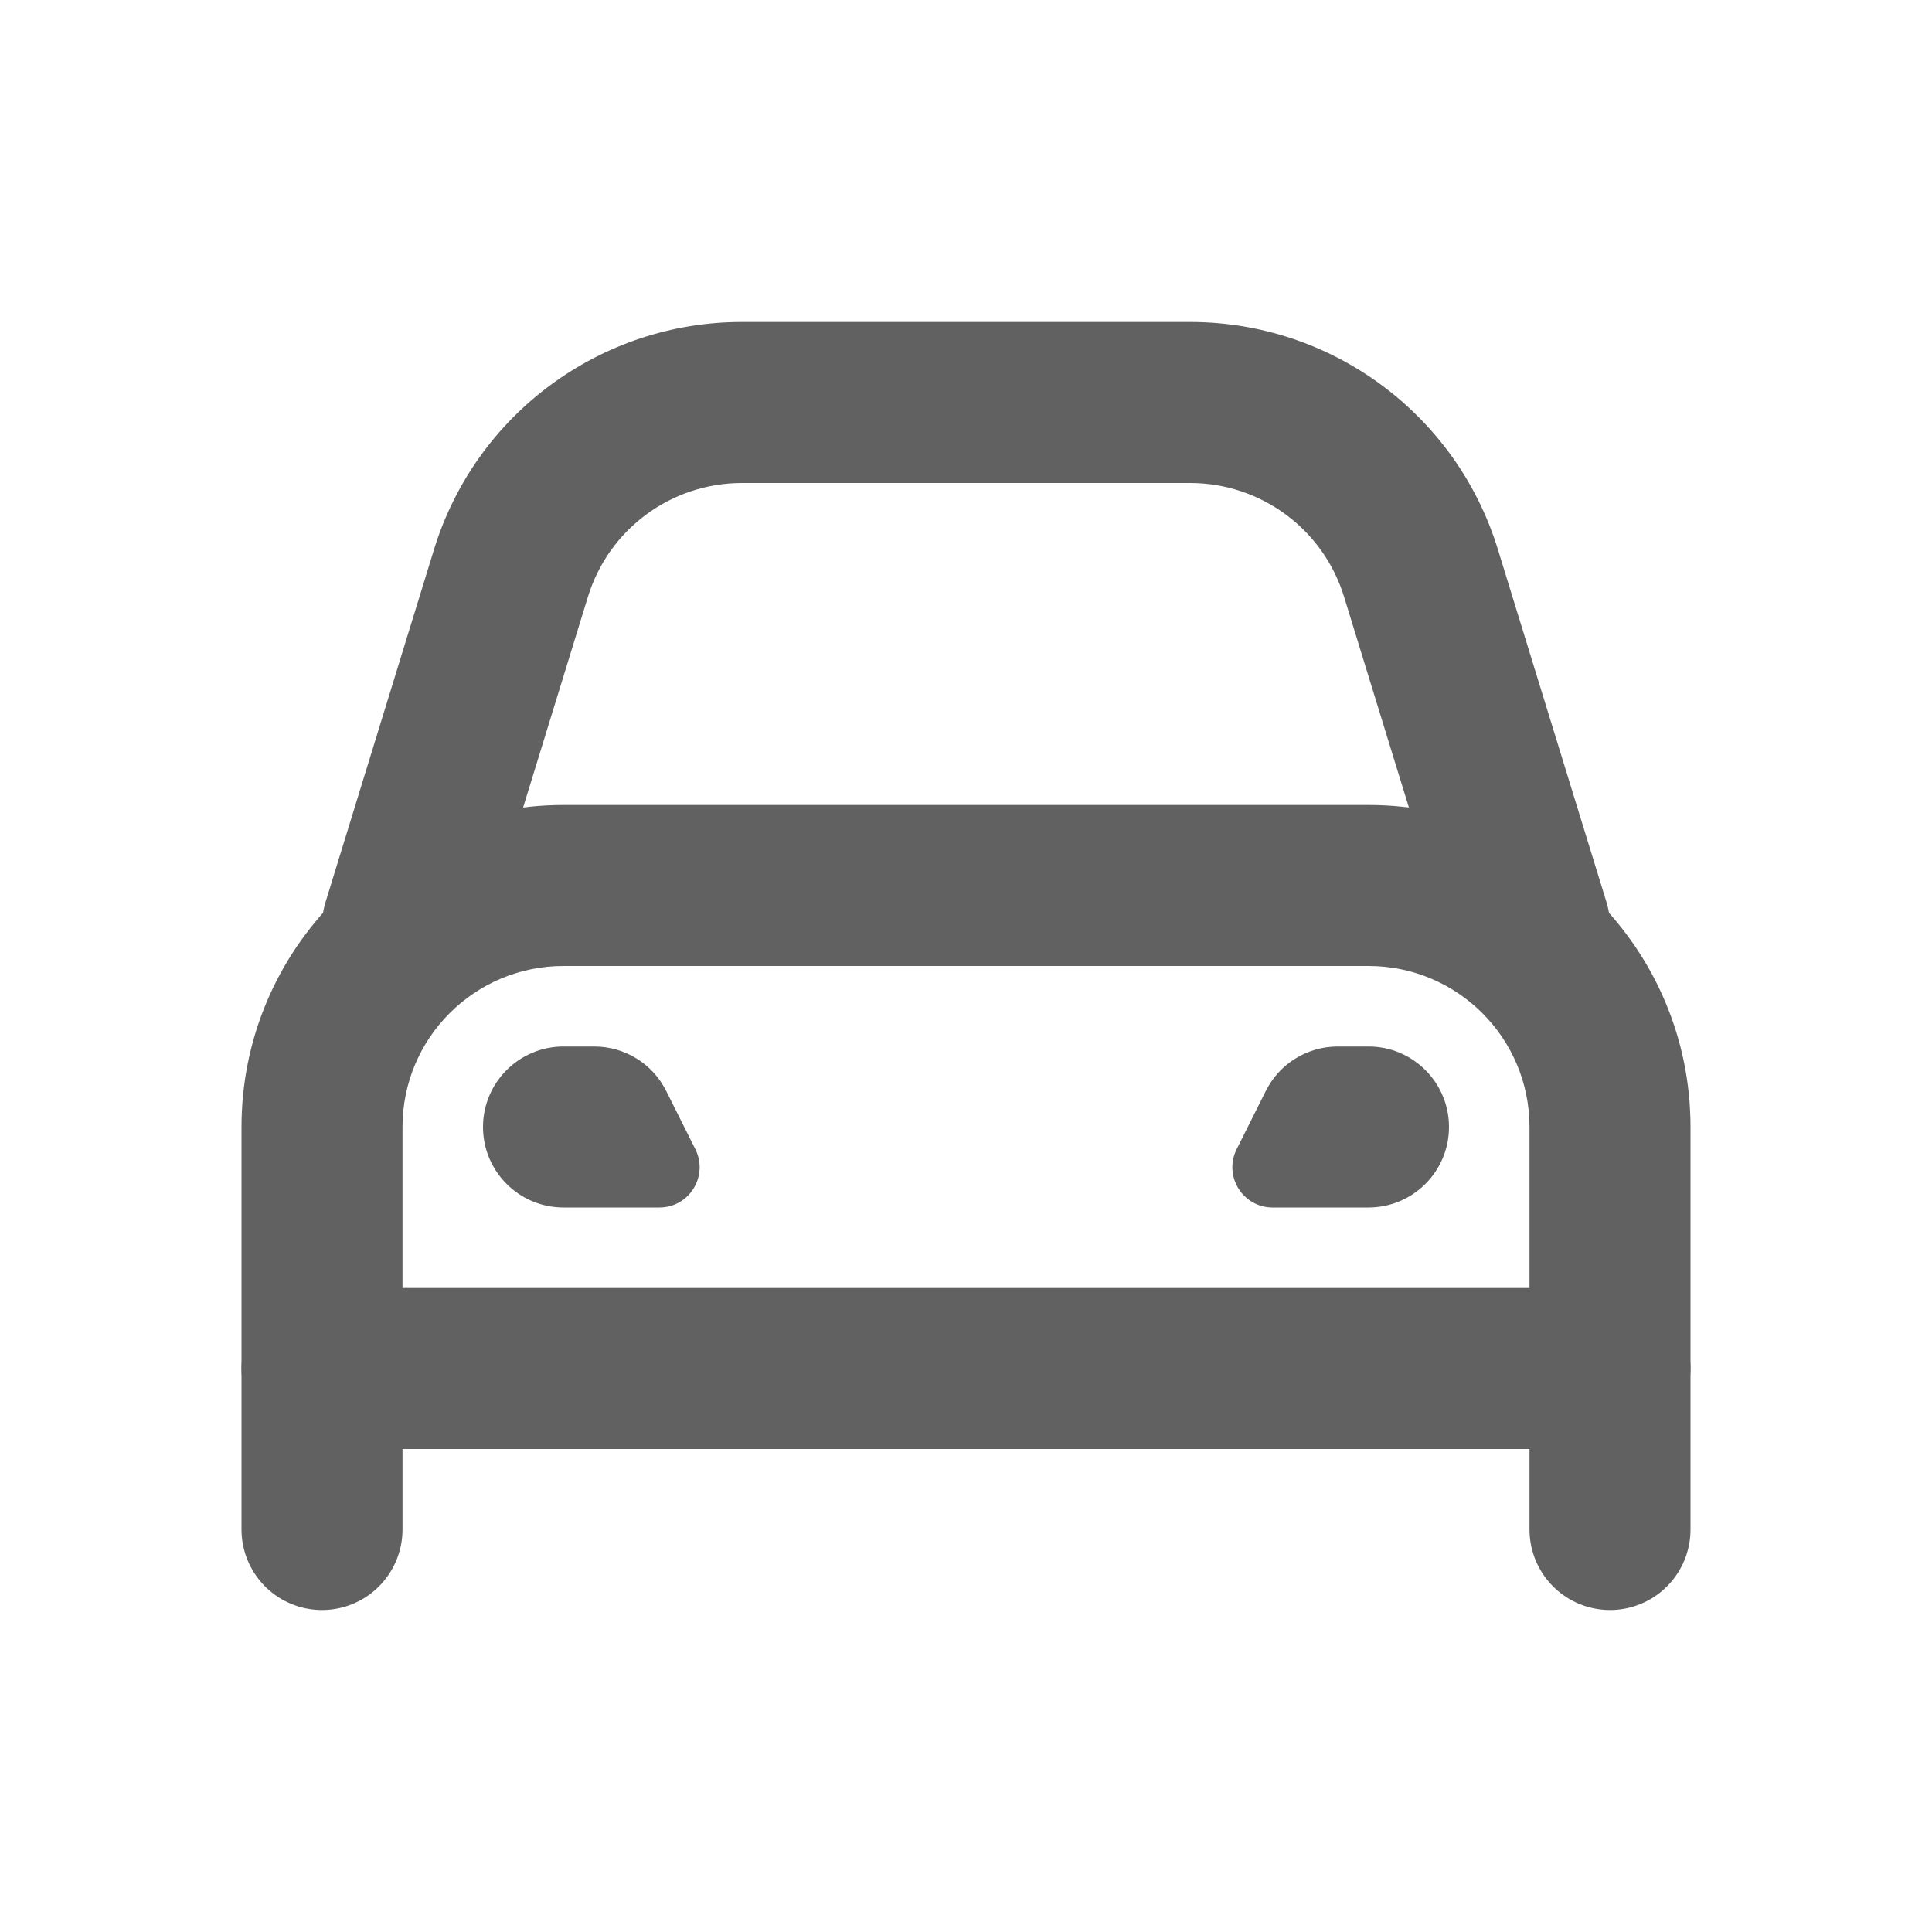 <svg xmlns="http://www.w3.org/2000/svg" width="24" height="24" viewBox="0 0 24 24" fill="none"><path d="M20 17V18C20.552 18 21 17.552 21 17H20ZM4 17H3C3 17.552 3.448 18 4 18V17ZM7 12H17V10H7V12ZM19 14V17H21V14H19ZM20 16H4V18H20V16ZM5 17V14H3V17H5ZM17 12C18.105 12 19 12.895 19 14H21C21 11.791 19.209 10 17 10V12ZM7 10C4.791 10 3 11.791 3 14H5C5 12.895 5.896 12 7 12V10Z" fill="#606160"></path><path d="M18.044 11.794C18.206 12.322 18.766 12.618 19.294 12.456C19.822 12.293 20.118 11.734 19.956 11.206L18.044 11.794ZM4.044 11.206C3.882 11.734 4.178 12.293 4.706 12.456C5.234 12.618 5.793 12.322 5.956 11.794L4.044 11.206ZM9.216 6H14.784V4H9.216V6ZM16.696 7.412L18.044 11.794L19.956 11.206L18.607 6.824L16.696 7.412ZM5.956 11.794L7.304 7.412L5.392 6.824L4.044 11.206L5.956 11.794ZM14.784 6C15.662 6 16.438 6.573 16.696 7.412L18.607 6.824C18.091 5.145 16.54 4 14.784 4V6ZM9.216 4C7.46 4 5.909 5.145 5.392 6.824L7.304 7.412C7.562 6.573 8.338 6 9.216 6V4Z" fill="#606160"></path><path d="M20 19V17" stroke="#606160" stroke-width="2" stroke-linecap="round" stroke-linejoin="round"></path><path d="M4 19V17" stroke="#606160" stroke-width="2" stroke-linecap="round" stroke-linejoin="round"></path><path d="M15.724 13.553C15.893 13.214 16.239 13 16.618 13H17C17.552 13 18 13.448 18 14C18 14.552 17.552 15 17 15H15.809C15.437 15 15.196 14.609 15.362 14.276L15.724 13.553Z" fill="#606160"></path><path d="M8.276 13.553C8.107 13.214 7.761 13 7.382 13H7C6.448 13 6 13.448 6 14C6 14.552 6.448 15 7 15H8.191C8.563 15 8.804 14.609 8.638 14.276L8.276 13.553Z" fill="#606160"></path></svg>